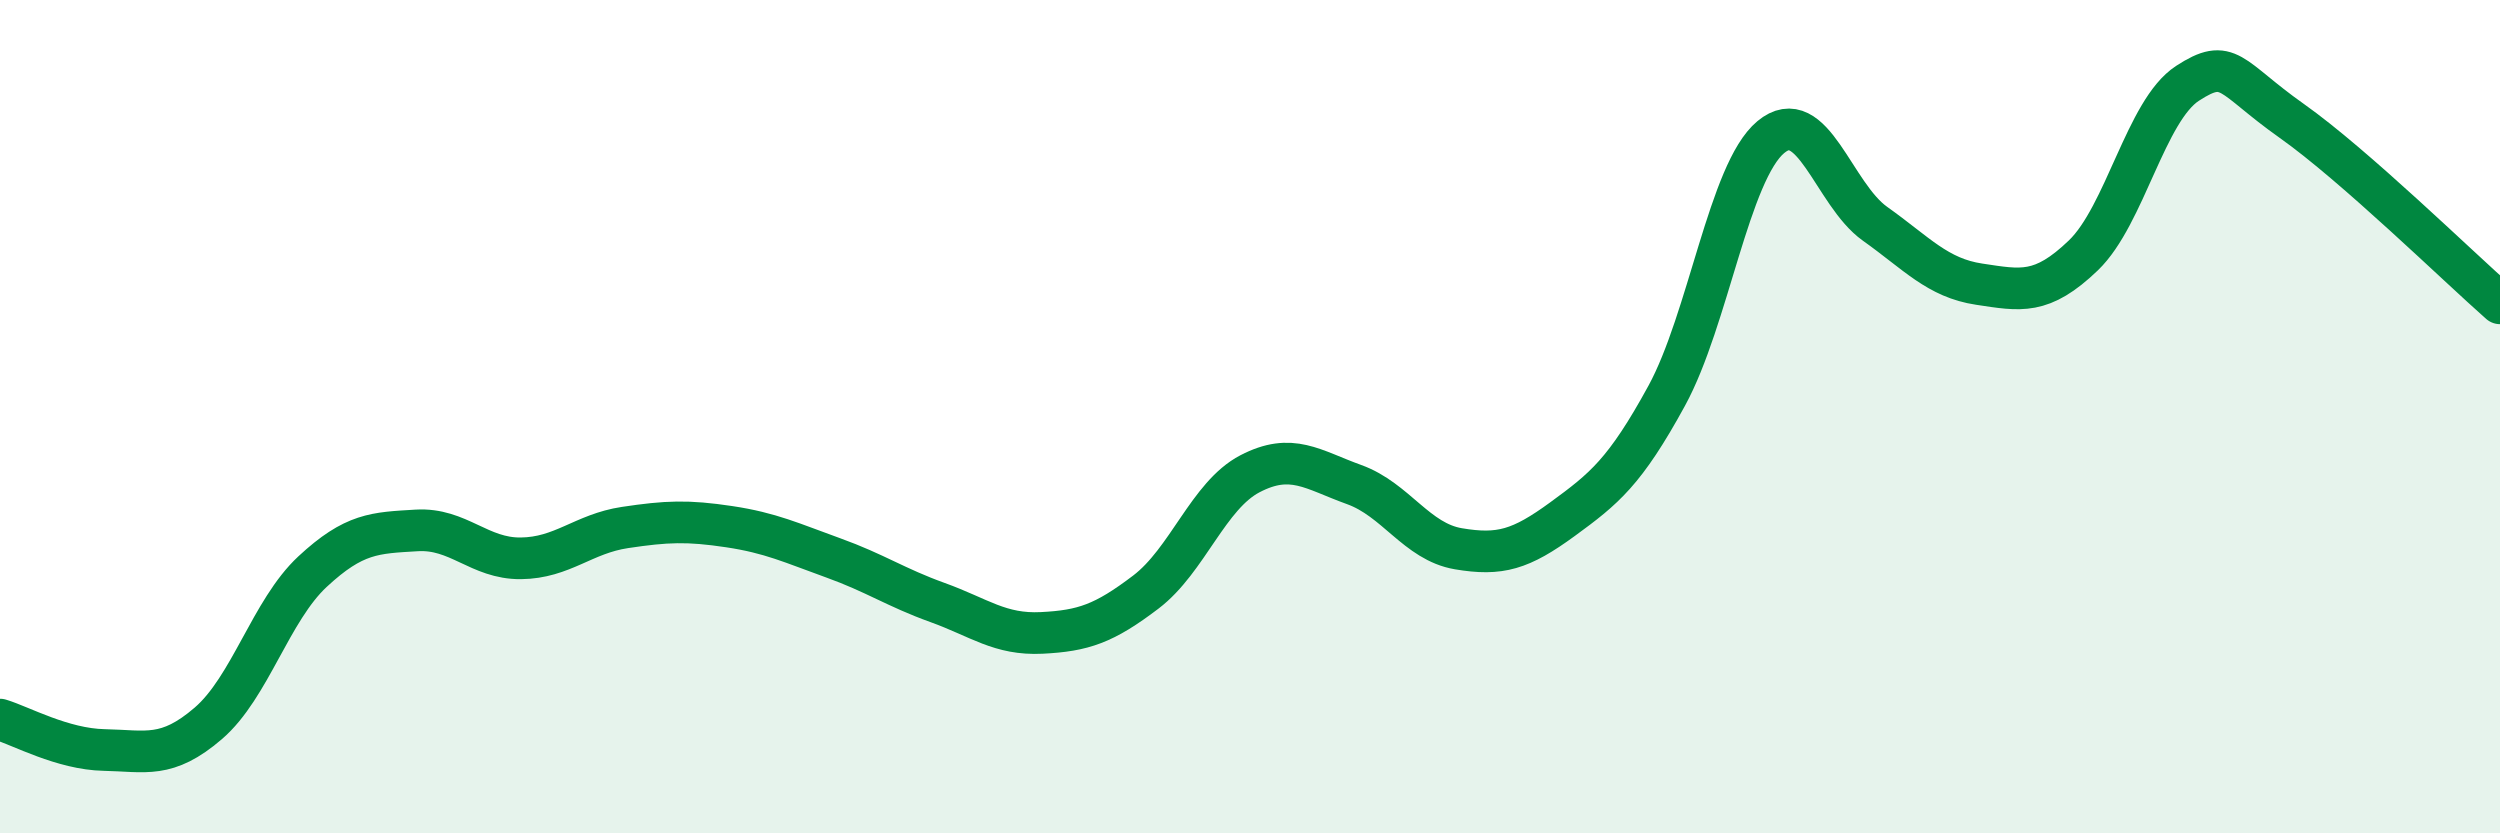 
    <svg width="60" height="20" viewBox="0 0 60 20" xmlns="http://www.w3.org/2000/svg">
      <path
        d="M 0,17.27 C 0.5,17.42 1.5,17.98 2.5,18 C 3.5,18.02 4,18.22 5,17.36 C 6,16.5 6.5,14.65 7.5,13.72 C 8.5,12.79 9,12.79 10,12.73 C 11,12.67 11.5,13.41 12.5,13.4 C 13.5,13.39 14,12.81 15,12.66 C 16,12.51 16.5,12.49 17.5,12.64 C 18.5,12.79 19,13.03 20,13.39 C 21,13.75 21.5,14.1 22.5,14.46 C 23.5,14.82 24,15.24 25,15.19 C 26,15.14 26.5,14.97 27.5,14.21 C 28.5,13.45 29,11.89 30,11.37 C 31,10.85 31.5,11.27 32.5,11.63 C 33.5,11.99 34,13 35,13.17 C 36,13.34 36.5,13.19 37.5,12.46 C 38.5,11.73 39,11.33 40,9.5 C 41,7.67 41.5,4.12 42.5,3.29 C 43.5,2.46 44,4.66 45,5.37 C 46,6.08 46.5,6.67 47.5,6.82 C 48.5,6.97 49,7.09 50,6.13 C 51,5.17 51.5,2.65 52.5,2 C 53.5,1.35 53.5,1.84 55,2.9 C 56.5,3.96 59,6.4 60,7.28L60 20L0 20Z"
        fill="#008740"
        opacity="0.1"
        stroke-linecap="round"
        stroke-linejoin="round"
      />
      <path
        d="M 0,17.27 C 0.5,17.42 1.5,17.98 2.5,18 C 3.5,18.02 4,18.22 5,17.36 C 6,16.5 6.5,14.65 7.5,13.72 C 8.5,12.79 9,12.79 10,12.73 C 11,12.67 11.5,13.41 12.5,13.4 C 13.5,13.39 14,12.81 15,12.66 C 16,12.51 16.5,12.49 17.5,12.64 C 18.5,12.79 19,13.03 20,13.39 C 21,13.75 21.5,14.1 22.5,14.46 C 23.5,14.82 24,15.24 25,15.19 C 26,15.14 26.5,14.97 27.5,14.21 C 28.5,13.45 29,11.89 30,11.37 C 31,10.85 31.5,11.27 32.5,11.63 C 33.5,11.99 34,13 35,13.17 C 36,13.34 36.5,13.19 37.5,12.46 C 38.5,11.73 39,11.33 40,9.5 C 41,7.67 41.5,4.12 42.5,3.29 C 43.5,2.46 44,4.66 45,5.37 C 46,6.08 46.5,6.67 47.5,6.82 C 48.5,6.97 49,7.09 50,6.13 C 51,5.17 51.5,2.65 52.5,2 C 53.5,1.35 53.5,1.84 55,2.9 C 56.5,3.96 59,6.4 60,7.28"
        stroke="#008740"
        stroke-width="1"
        fill="none"
        stroke-linecap="round"
        stroke-linejoin="round"
      />
    </svg>
  